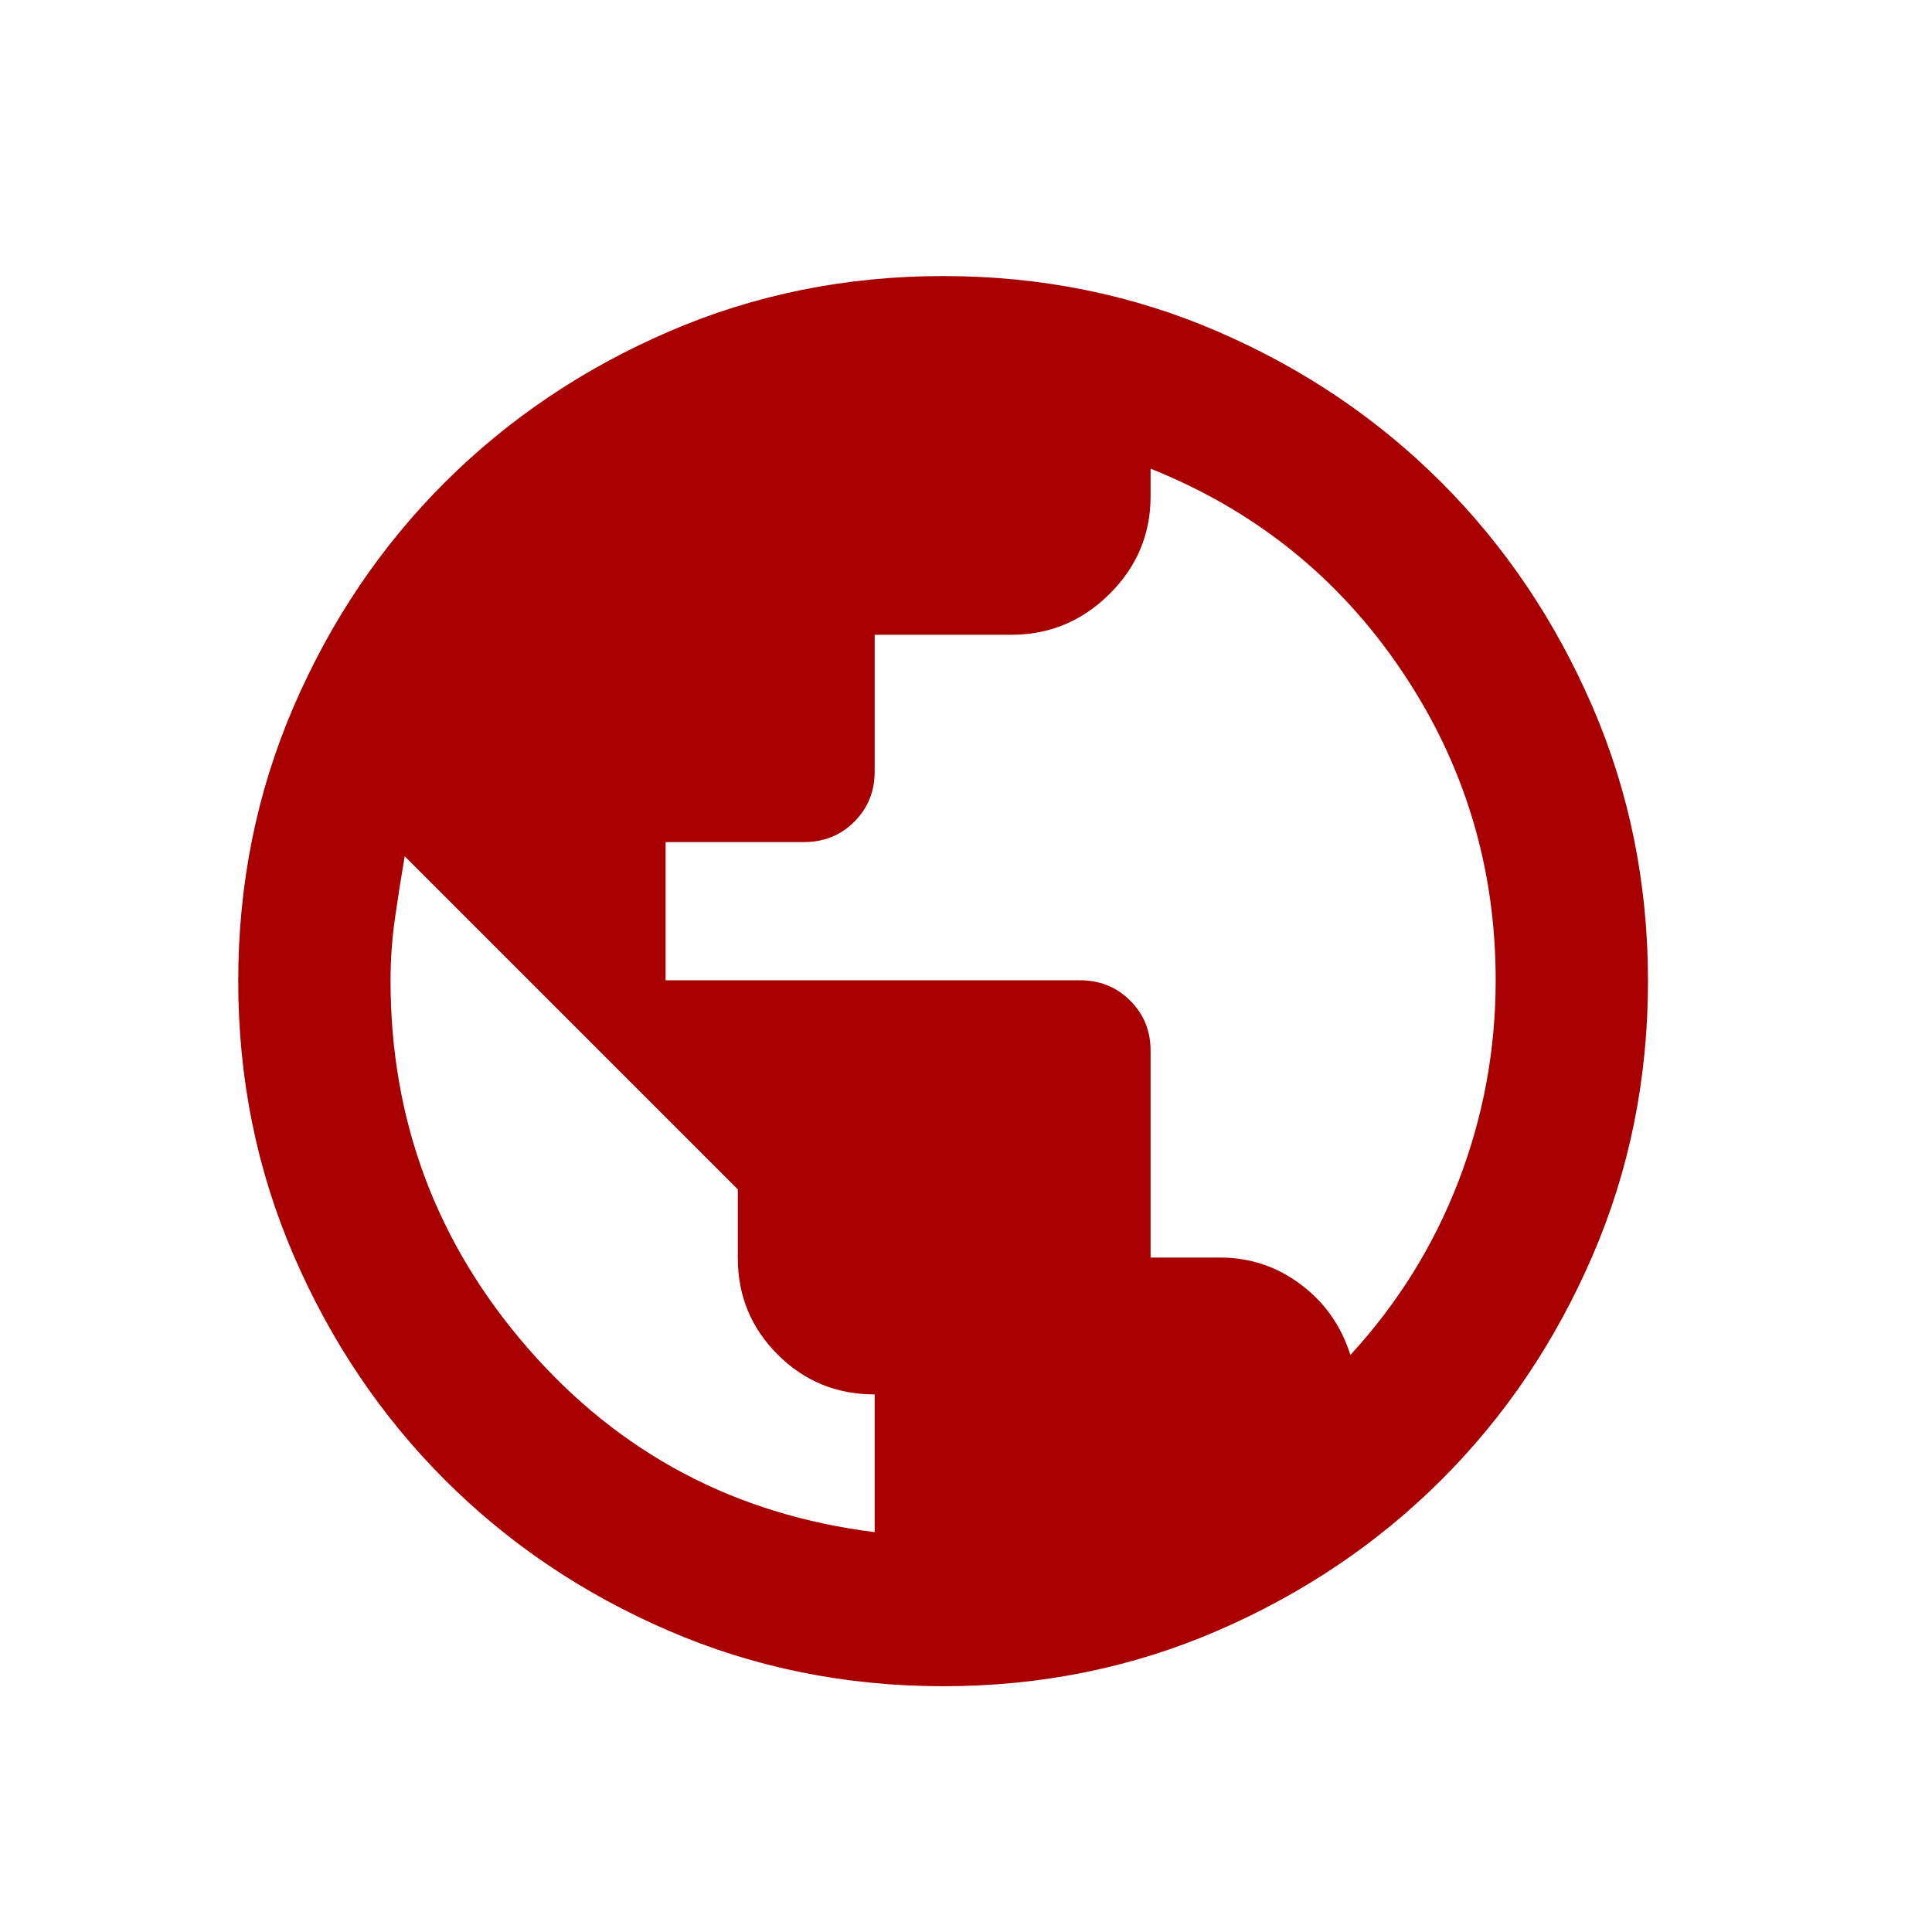 <?xml version="1.0" encoding="UTF-8" standalone="no"?> <svg xmlns="http://www.w3.org/2000/svg" xmlns:xlink="http://www.w3.org/1999/xlink" xmlns:serif="http://www.serif.com/" width="100%" height="100%" viewBox="0 0 24 24" version="1.1" xml:space="preserve" style="fill-rule:evenodd;clip-rule:evenodd;stroke-linejoin:round;stroke-miterlimit:2;"> <g transform="matrix(1,0,0,1,-59,-57)"> <g id="Trilock_Icon_Erreichbarkeit" transform="matrix(1,0,0,1,59,57)"> <rect x="0" y="0" width="24" height="24" style="fill:none;"></rect> <g transform="matrix(0.022,0,0,0.022,1.153,22.748)"> <path d="M480.24,-81.87C425.207,-81.87 373.487,-92.323 325.08,-113.23C276.673,-134.137 234.527,-162.567 198.64,-198.52C162.747,-234.48 134.353,-276.64 113.46,-325C92.56,-373.36 82.11,-425.033 82.11,-480.02C82.11,-535.06 92.563,-586.777 113.47,-635.17C134.377,-683.57 162.807,-725.713 198.76,-761.6C234.72,-797.487 276.88,-825.88 325.24,-846.78C373.6,-867.68 425.273,-878.13 480.26,-878.13C535.3,-878.13 586.977,-867.677 635.29,-846.77C683.61,-825.863 725.713,-797.433 761.6,-761.48C797.487,-725.52 825.88,-683.36 846.78,-635C867.68,-586.64 878.13,-534.967 878.13,-479.98C878.13,-424.94 867.677,-373.223 846.77,-324.83C825.863,-276.43 797.433,-234.287 761.48,-198.4C725.52,-162.513 683.387,-134.12 635.08,-113.22C586.773,-92.32 535.16,-81.87 480.24,-81.87ZM441.48,-168.87L441.48,-246.63C419.973,-246.63 401.713,-254.137 386.7,-269.15C371.693,-284.157 364.19,-302.327 364.19,-323.66L364.19,-362.43L176.11,-550.52C174.11,-538.847 172.277,-527.173 170.61,-515.5C168.943,-503.827 168.11,-492.117 168.11,-480.37C168.11,-401.37 193.953,-332.163 245.64,-272.75C297.327,-213.337 362.607,-178.71 441.48,-168.87ZM710.09,-268.91C736.77,-297.923 757.113,-330.613 771.12,-366.98C785.127,-403.34 792.13,-441.173 792.13,-480.48C792.13,-544.487 774.453,-602.717 739.1,-655.17C703.747,-707.623 656.473,-745.69 597.28,-769.37L597.28,-753.85C597.28,-732.377 589.547,-713.96 574.08,-698.6C558.607,-683.247 540.123,-675.57 518.63,-675.57L441.48,-675.57L441.48,-598.35C441.48,-587.13 437.647,-577.687 429.98,-570.02C422.313,-562.353 412.87,-558.52 401.65,-558.52L323.43,-558.52L323.43,-480.48L557.42,-480.48C568.66,-480.48 578.113,-476.647 585.78,-468.98C593.447,-461.313 597.28,-451.873 597.28,-440.66L597.28,-323.91L636.57,-323.91C653.443,-323.91 668.63,-318.837 682.13,-308.69C695.623,-298.543 704.943,-285.283 710.09,-268.91Z" style="fill:rgb(168,0,0);fill-rule:nonzero;"></path> </g> </g> </g> </svg> 